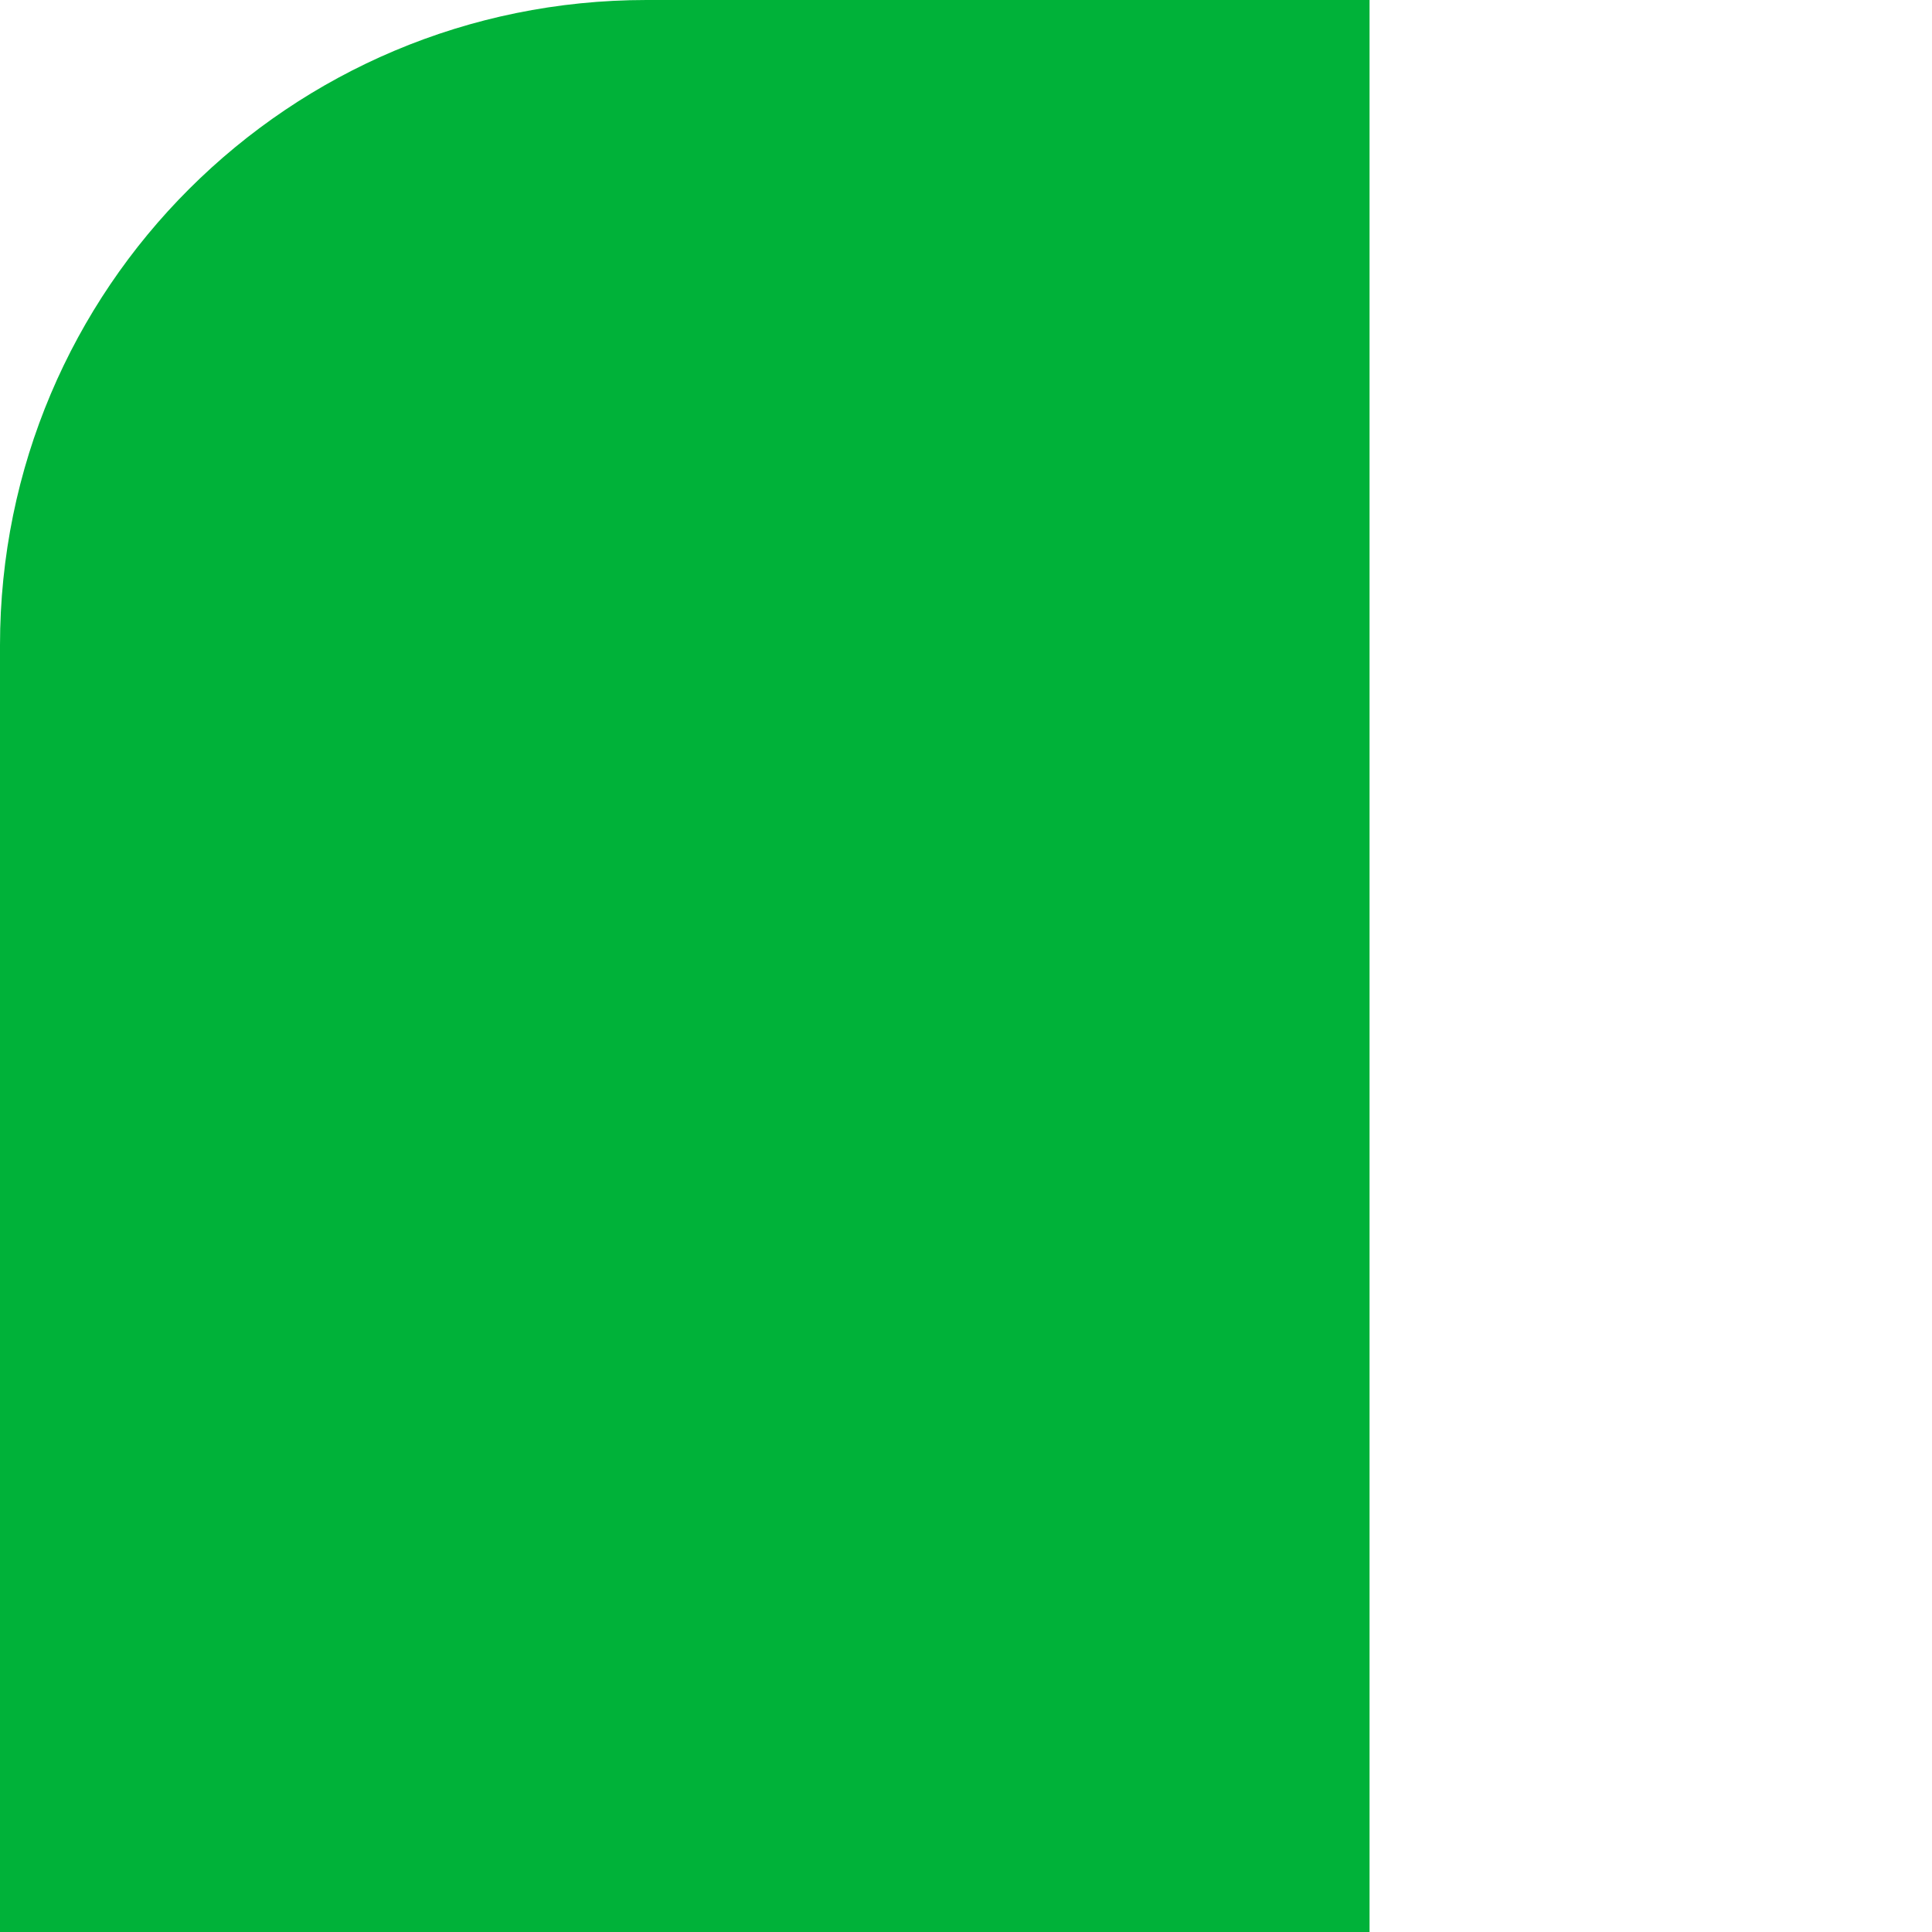 <?xml version="1.0" standalone="no"?>
<!DOCTYPE svg PUBLIC "-//W3C//DTD SVG 20010904//EN"
 "http://www.w3.org/TR/2001/REC-SVG-20010904/DTD/svg10.dtd">
<svg version="1.0" xmlns="http://www.w3.org/2000/svg"
 width="16pt" height="16pt" viewBox="0 0 16 16"
 preserveAspectRatio="xMidYMid meet">
<path d="M11.342 0H5.354C2.394 0 0 2.39 0 5.344V26.656C0 29.61 2.4 32.006 5.36 32.006H11.342V0Z" fill="#00B239"/>
<path d="M58.767 0H17.011V32H58.767C61.727 32 64.127 29.604 64.127 26.65V5.35C64.127 2.396 61.727 0 58.767 0ZM57.36 12.438L49.323 23.282C48.92 23.821 48.116 23.821 47.714 23.282L40.569 13.629L33.418 23.282C33.016 23.821 32.212 23.821 31.809 23.282L23.772 12.438C23.282 11.779 23.753 10.844 24.577 10.844H40.481H40.638H56.555C57.379 10.844 57.85 11.779 57.36 12.438Z" fill="#00B239"/>
</svg>
